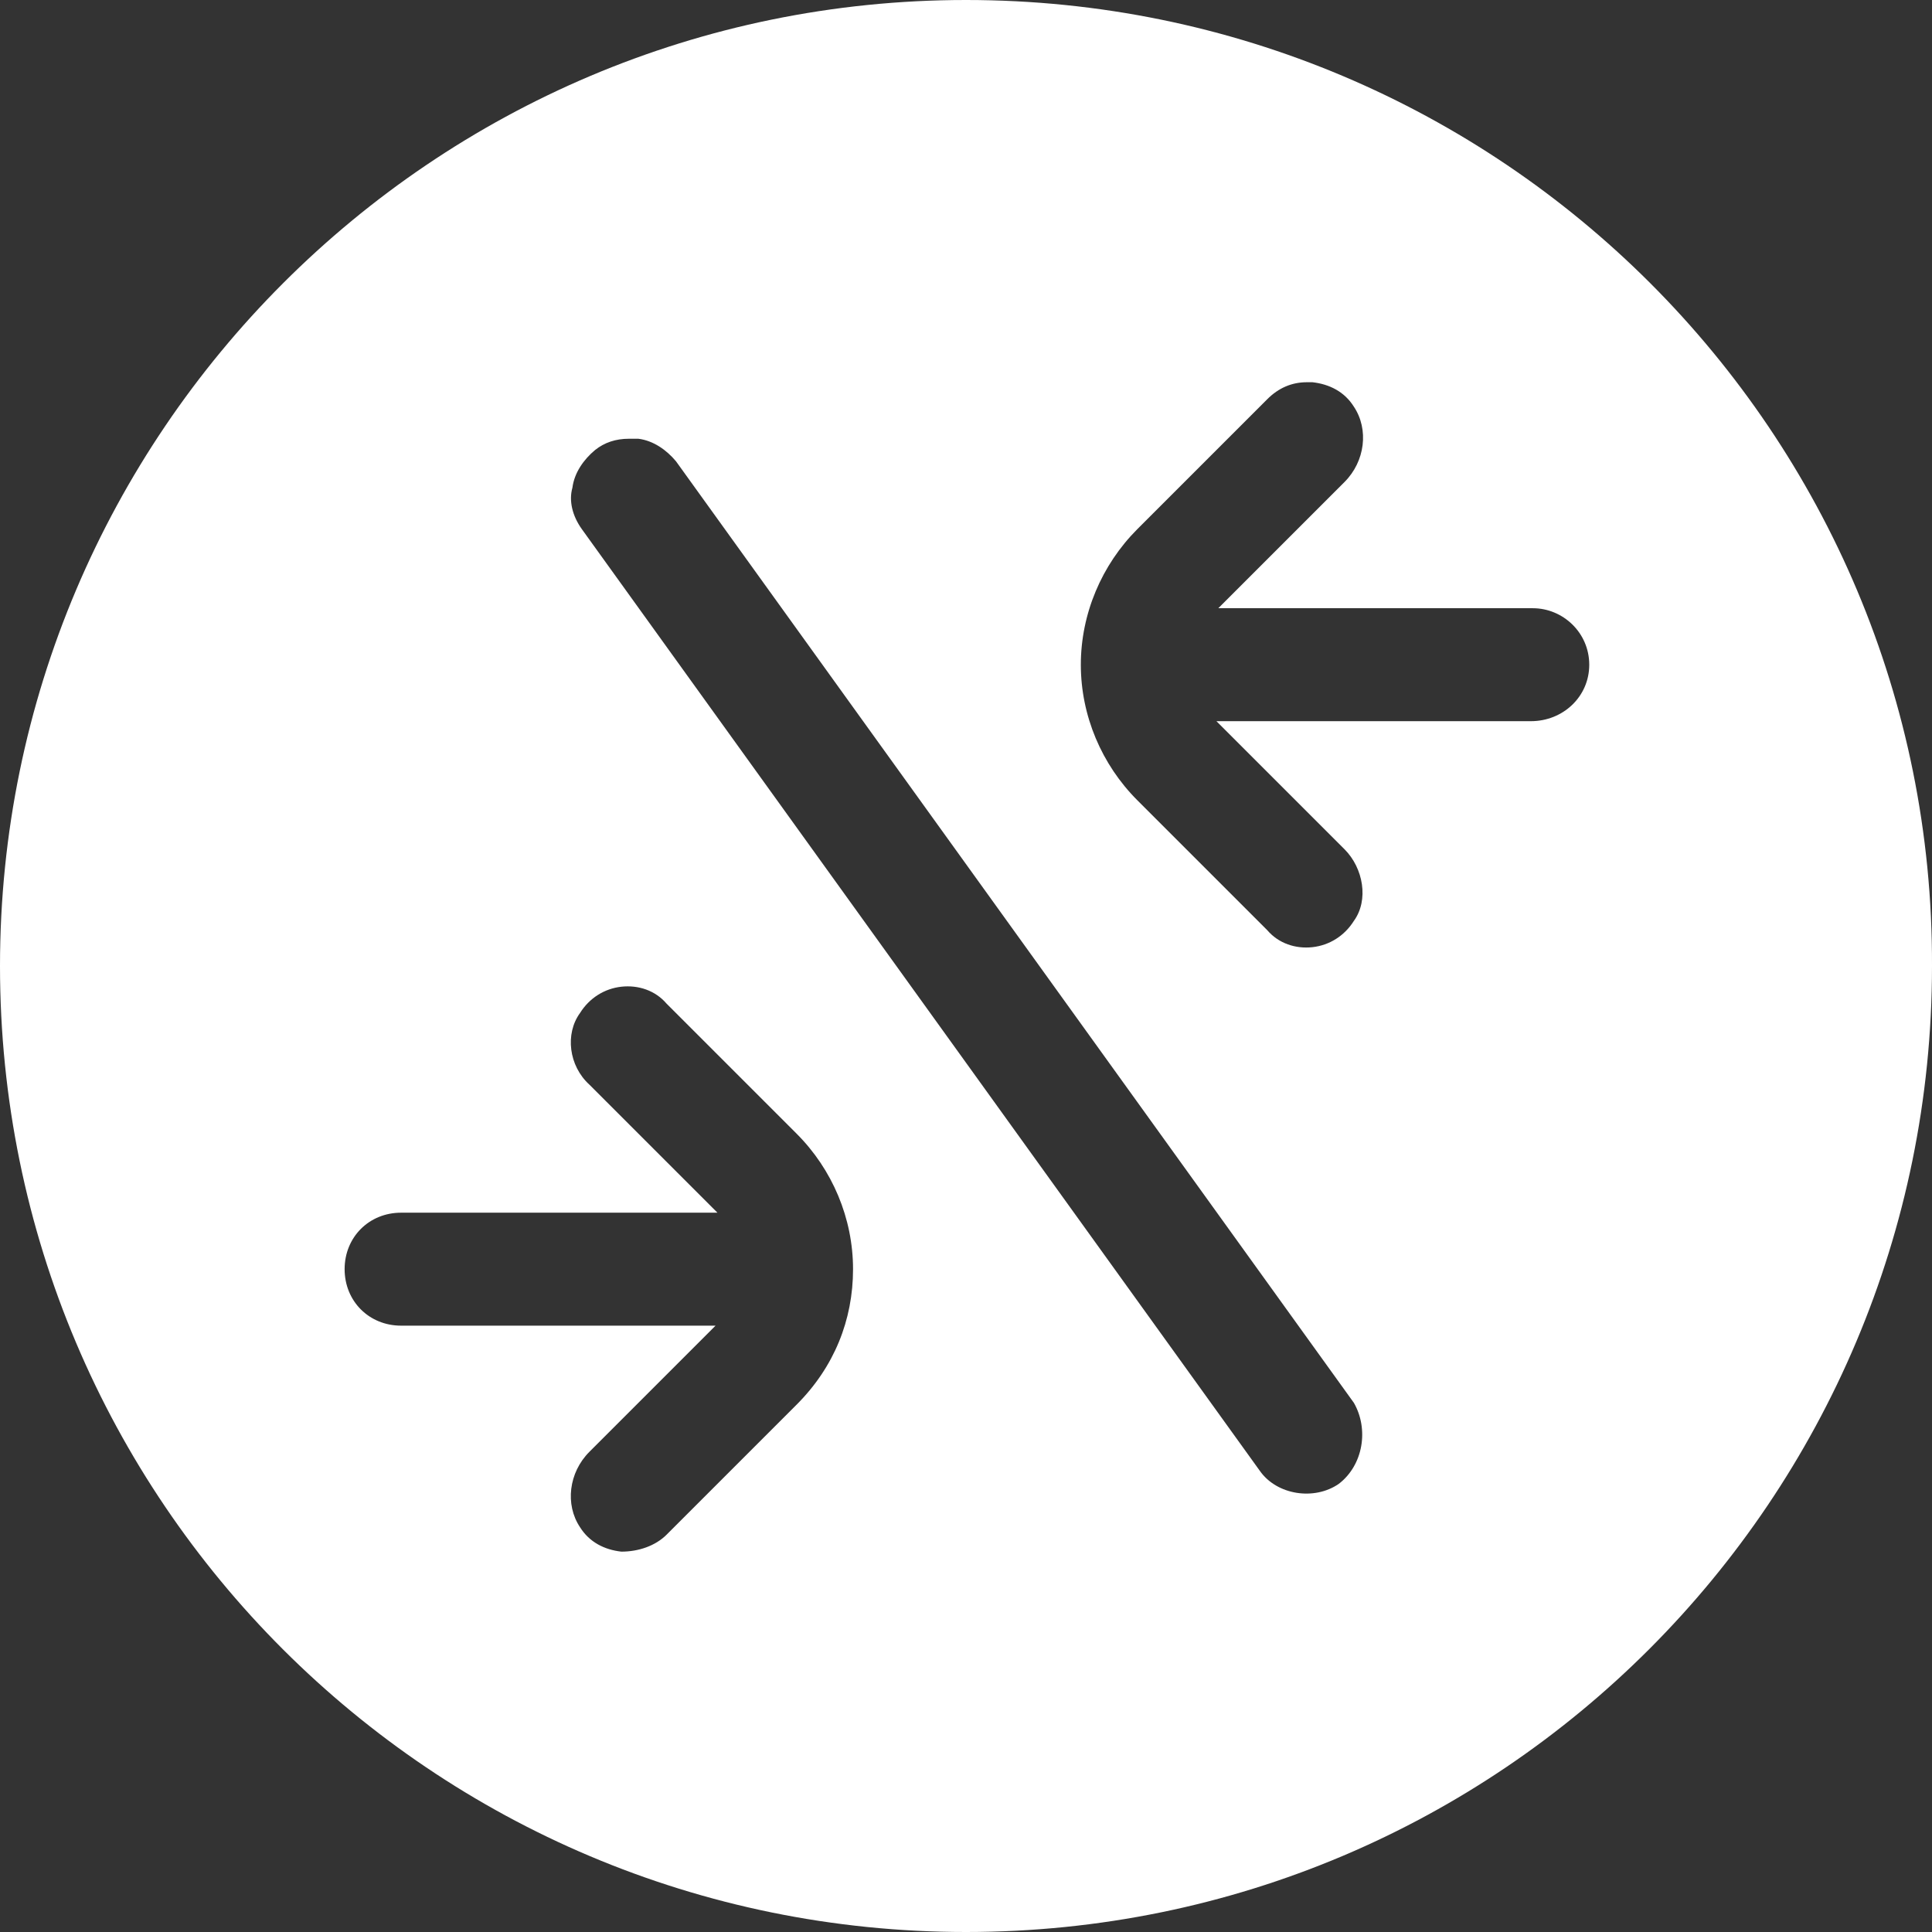 <svg width="32" height="32" viewBox="0 0 32 32" fill="none" xmlns="http://www.w3.org/2000/svg">
<rect x="0" y="0" width="32" height="32" fill="#333333" stroke="none"/>
<path d="M16 0C7.173 0 0 7.173 0 16C0 24.858 7.173 32 16 32C24.858 32 32 24.826 32 16C32.031 7.173 24.858 0 16 0ZM13.193 23.267L11.041 25.419C10.854 25.606 10.573 25.7 10.292 25.7C10.012 25.669 9.762 25.544 9.606 25.294C9.357 24.92 9.419 24.39 9.762 24.047L11.852 21.957H6.643C6.113 21.957 5.708 21.552 5.708 21.021C5.708 20.491 6.113 20.086 6.643 20.086H11.883L9.762 17.965C9.419 17.653 9.357 17.123 9.606 16.78C9.762 16.53 10.012 16.374 10.292 16.343C10.573 16.312 10.854 16.405 11.041 16.624L13.193 18.776C13.786 19.368 14.129 20.179 14.129 21.021C14.129 21.863 13.817 22.643 13.193 23.267ZM22.175 24.577C21.77 24.858 21.146 24.764 20.865 24.359L9.637 8.764C9.481 8.546 9.419 8.296 9.481 8.078C9.513 7.828 9.669 7.61 9.856 7.454C10.012 7.329 10.199 7.267 10.417 7.267C10.479 7.267 10.511 7.267 10.573 7.267C10.823 7.298 11.041 7.454 11.197 7.641L22.425 23.236C22.674 23.672 22.581 24.265 22.175 24.577ZM25.357 11.945H20.148L22.269 14.066C22.581 14.378 22.674 14.908 22.425 15.252C22.269 15.501 22.019 15.657 21.739 15.688C21.458 15.719 21.177 15.626 20.99 15.407L18.838 13.255C18.246 12.663 17.902 11.852 17.902 11.01C17.902 10.168 18.246 9.357 18.838 8.764L20.99 6.612C21.177 6.425 21.396 6.331 21.645 6.331C21.676 6.331 21.707 6.331 21.739 6.331C22.019 6.363 22.269 6.487 22.425 6.737C22.674 7.111 22.612 7.641 22.269 7.984L20.179 10.074H25.388C25.887 10.074 26.323 10.479 26.323 11.01C26.323 11.54 25.887 11.945 25.357 11.945Z" fill="white"/>
</svg>
